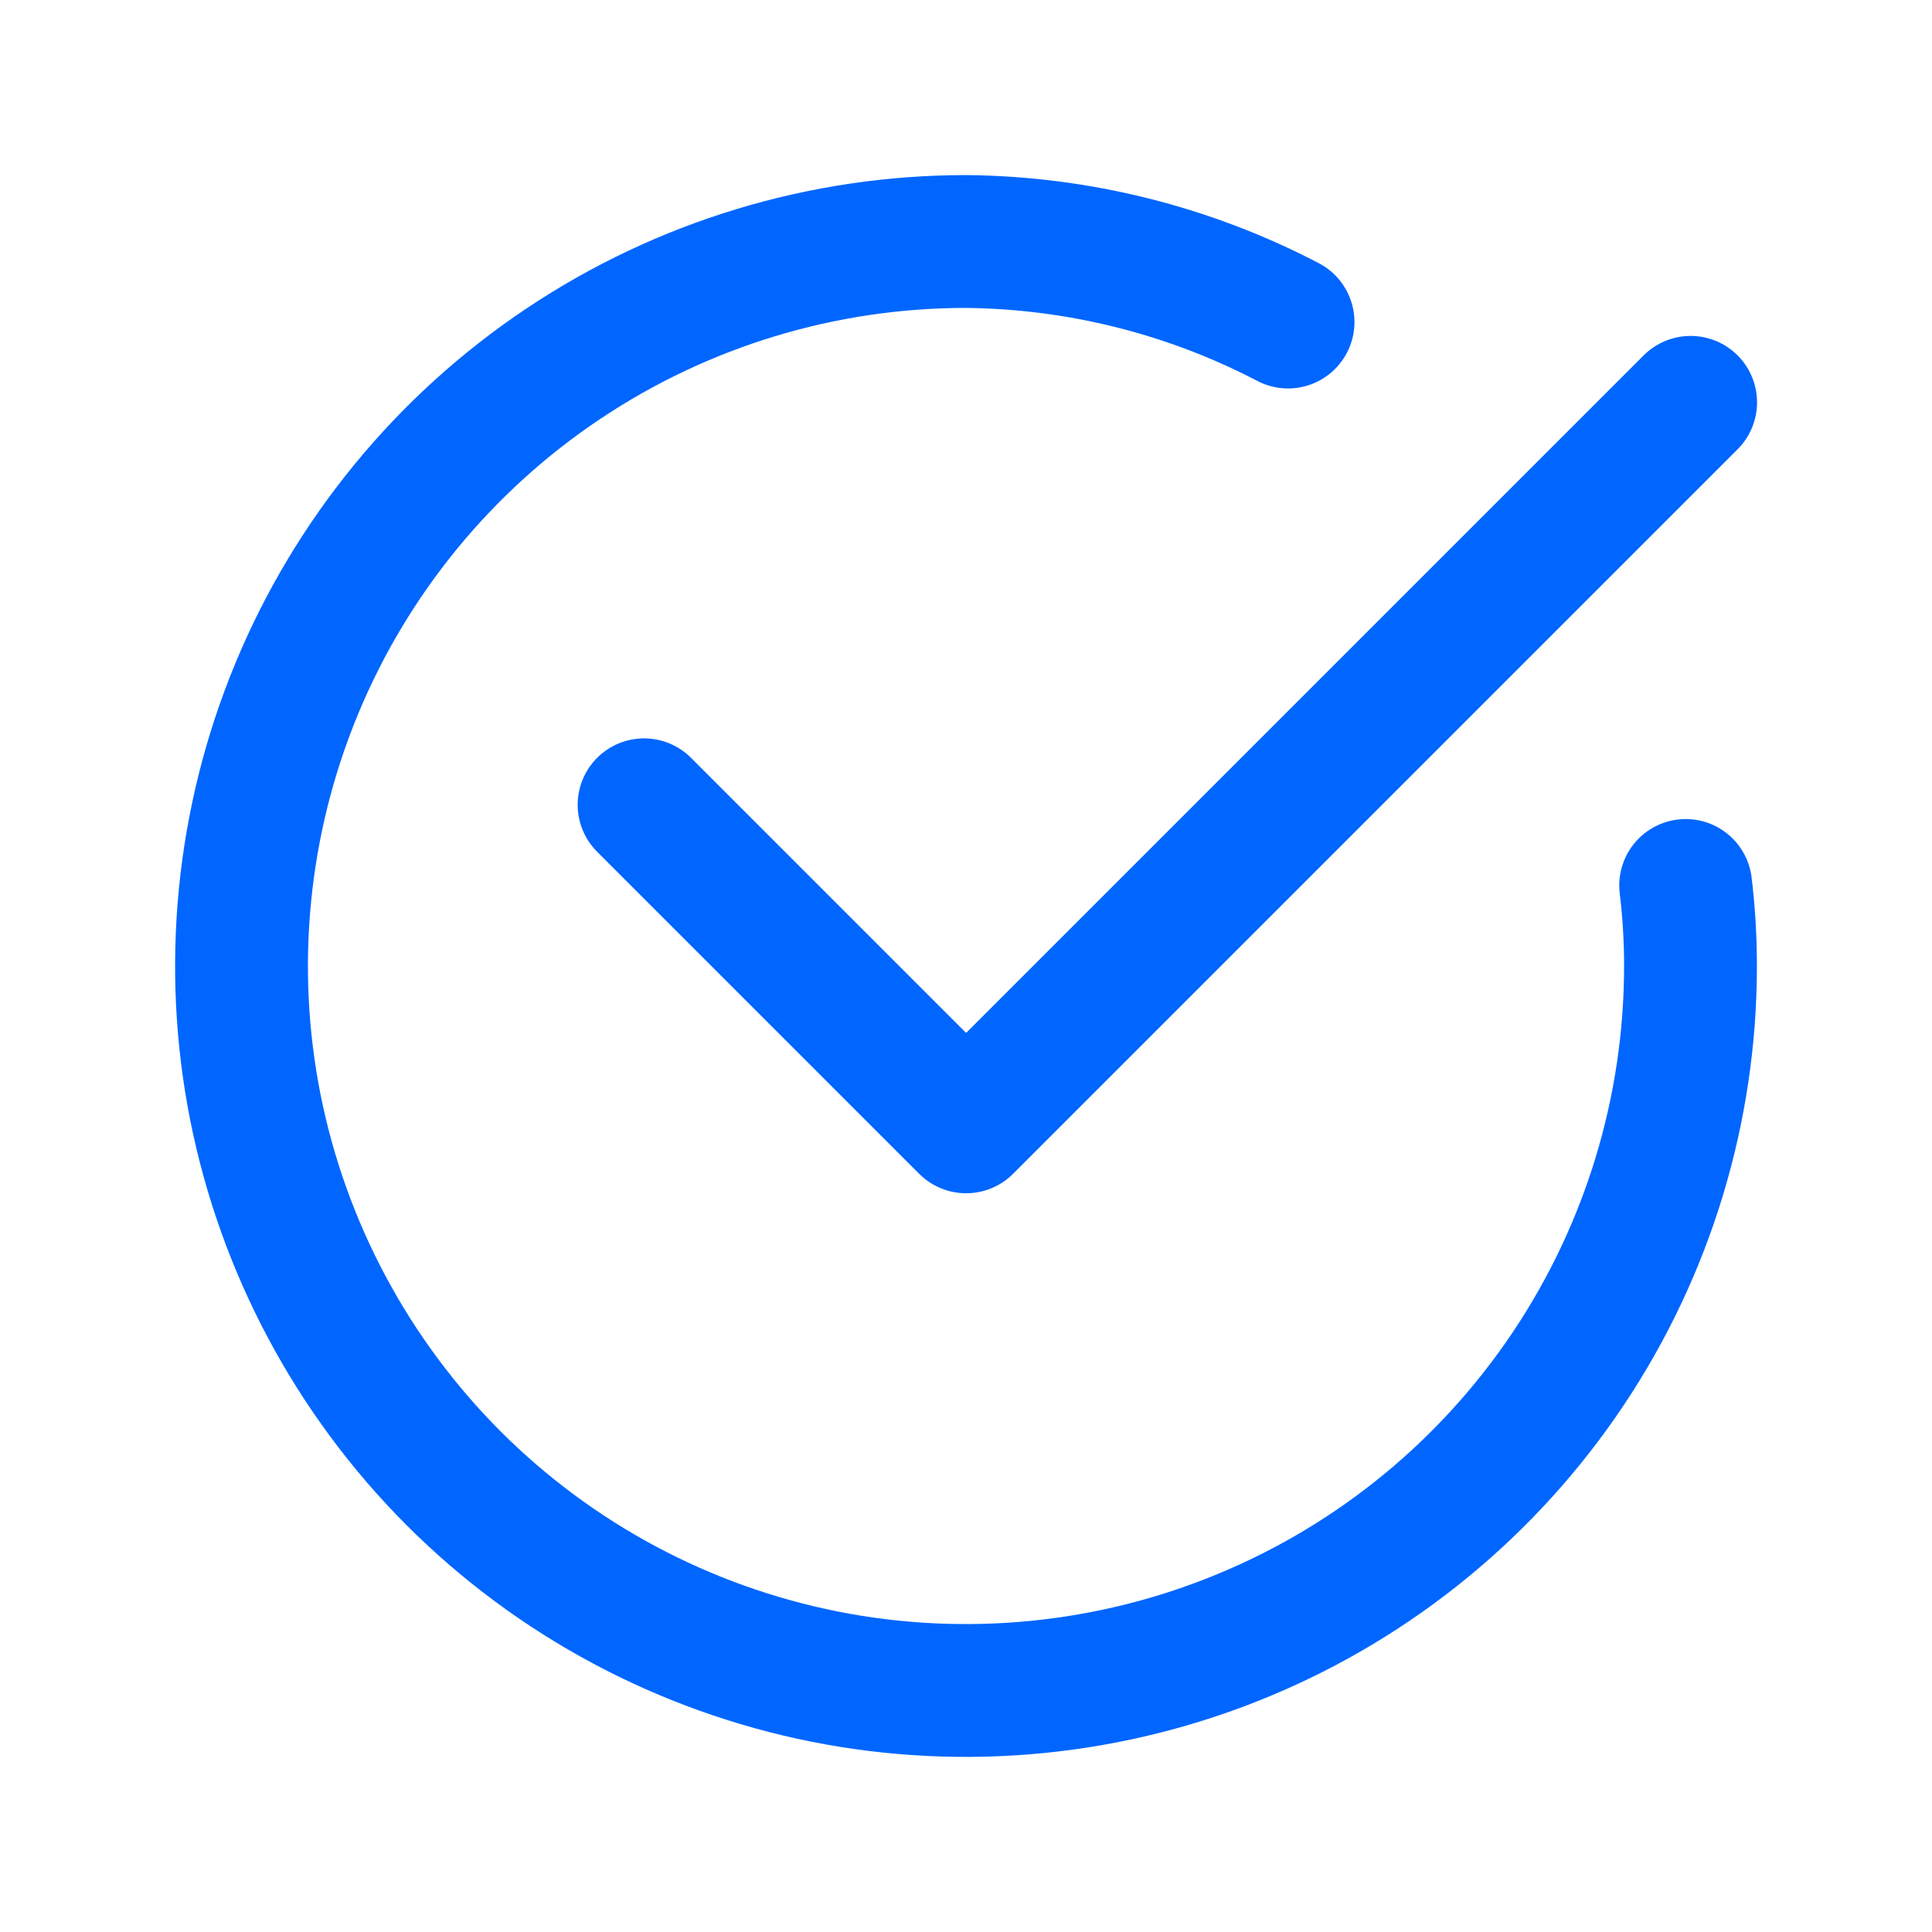 <svg width="16" height="16" viewBox="0 0 16 16" fill="none" xmlns="http://www.w3.org/2000/svg">
<path d="M13.96 7.333C13.987 7.555 14 7.777 14 8C14 9.187 13.648 10.347 12.989 11.333C12.329 12.32 11.393 13.089 10.296 13.543C9.2 13.997 7.993 14.116 6.829 13.885C5.666 13.653 4.596 13.082 3.757 12.243C2.918 11.403 2.347 10.334 2.115 9.171C1.884 8.007 2.003 6.8 2.457 5.704C2.911 4.608 3.68 3.67 4.667 3.011C5.653 2.352 6.813 2 8 2C8.929 2.009 9.843 2.237 10.667 2.667" stroke="#0066FF" stroke-width="1.1" stroke-linecap="round" stroke-linejoin="round"/>
<path d="M14.001 3.332L8.001 9.332L5.334 6.665" stroke="#0066FF" stroke-width="1.1" stroke-linecap="round" stroke-linejoin="round"/>
</svg>
